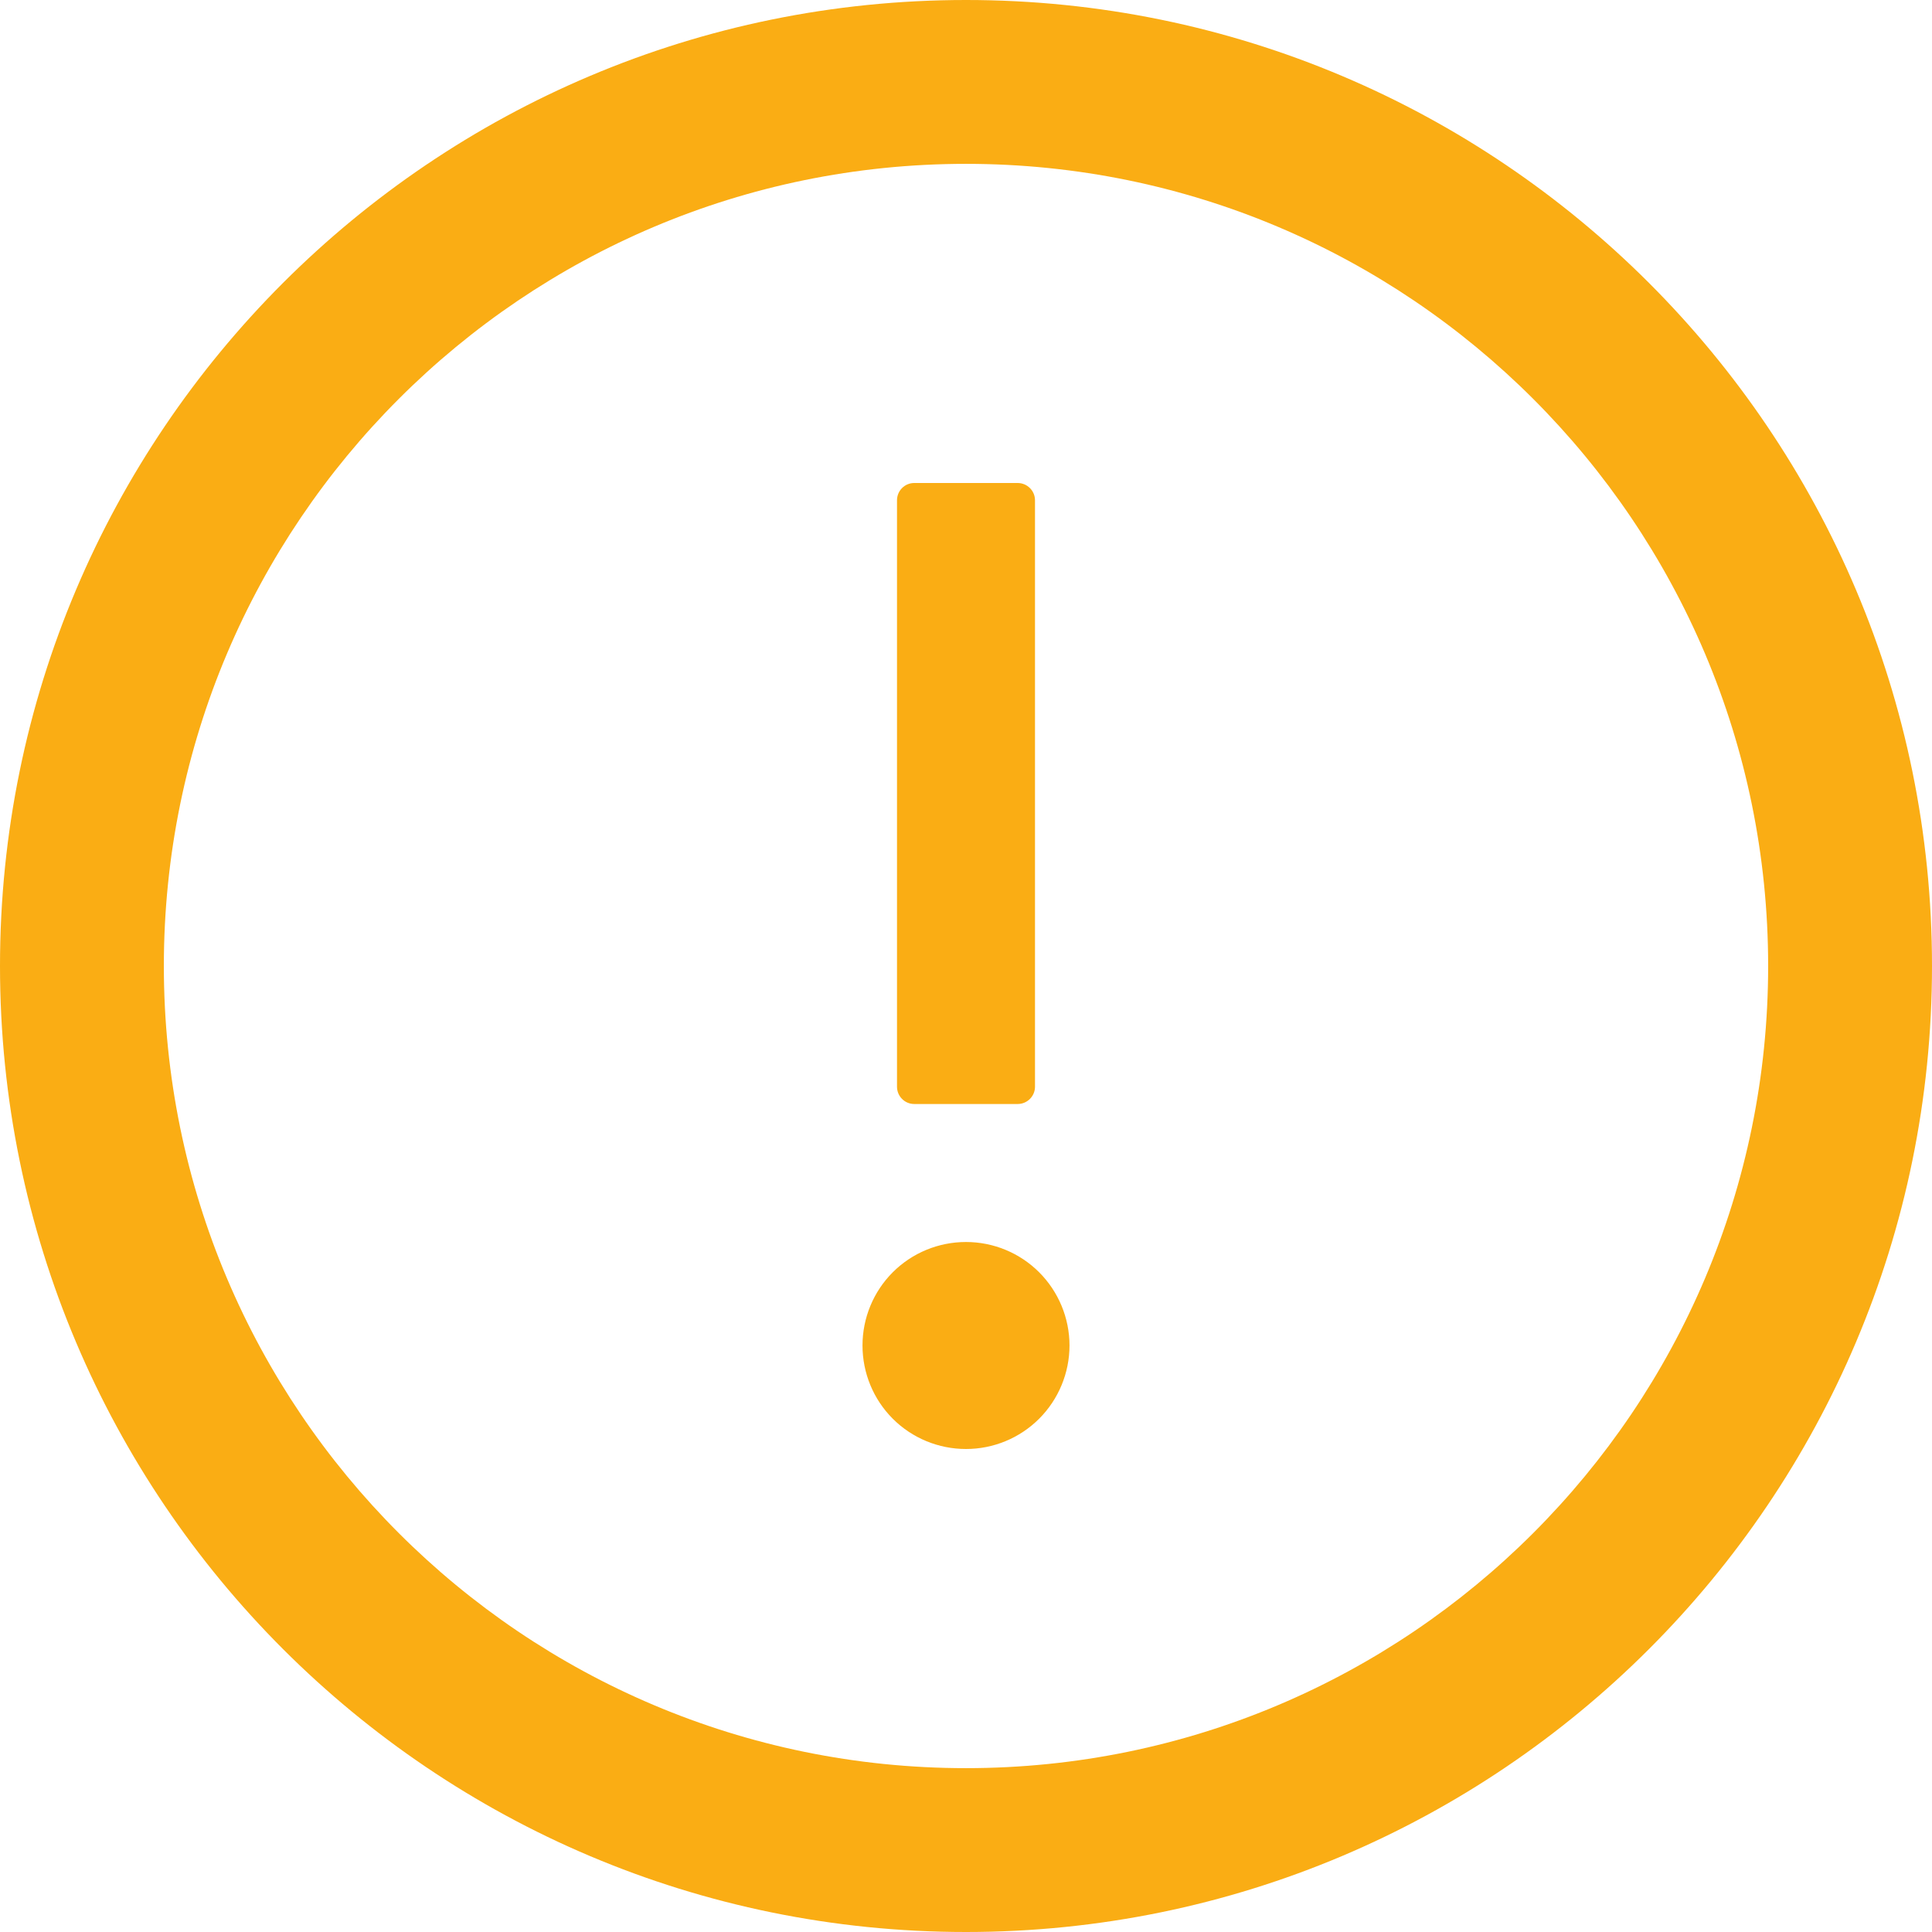 <svg width="21" height="21" viewBox="0 0 21 21" fill="none" xmlns="http://www.w3.org/2000/svg">
    <path d="M10.5 0C4.702 0 0 4.702 0 10.5C0 16.298 4.702 21 10.5 21C16.298 21 21 16.298 21 10.5C21 4.702 16.298 0 10.5 0ZM10.5 19.219C5.686 19.219 1.781 15.314 1.781 10.5C1.781 5.686 5.686 1.781 10.5 1.781C15.314 1.781 19.219 5.686 19.219 10.5C19.219 15.314 15.314 19.219 10.5 19.219Z" fill="#FAAD14"/>
    <path d="M9.375 14.625C9.375 14.923 9.493 15.21 9.704 15.421C9.915 15.632 10.201 15.75 10.5 15.75C10.798 15.75 11.084 15.632 11.295 15.421C11.506 15.21 11.625 14.923 11.625 14.625C11.625 14.327 11.506 14.04 11.295 13.829C11.084 13.618 10.798 13.5 10.5 13.5C10.201 13.5 9.915 13.618 9.704 13.829C9.493 14.04 9.375 14.327 9.375 14.625ZM9.937 12H11.062C11.165 12 11.25 11.916 11.25 11.812V5.438C11.25 5.334 11.165 5.25 11.062 5.25H9.937C9.834 5.25 9.75 5.334 9.75 5.438V11.812C9.75 11.916 9.834 12 9.937 12Z" fill="#FAAD14"/>
</svg>
